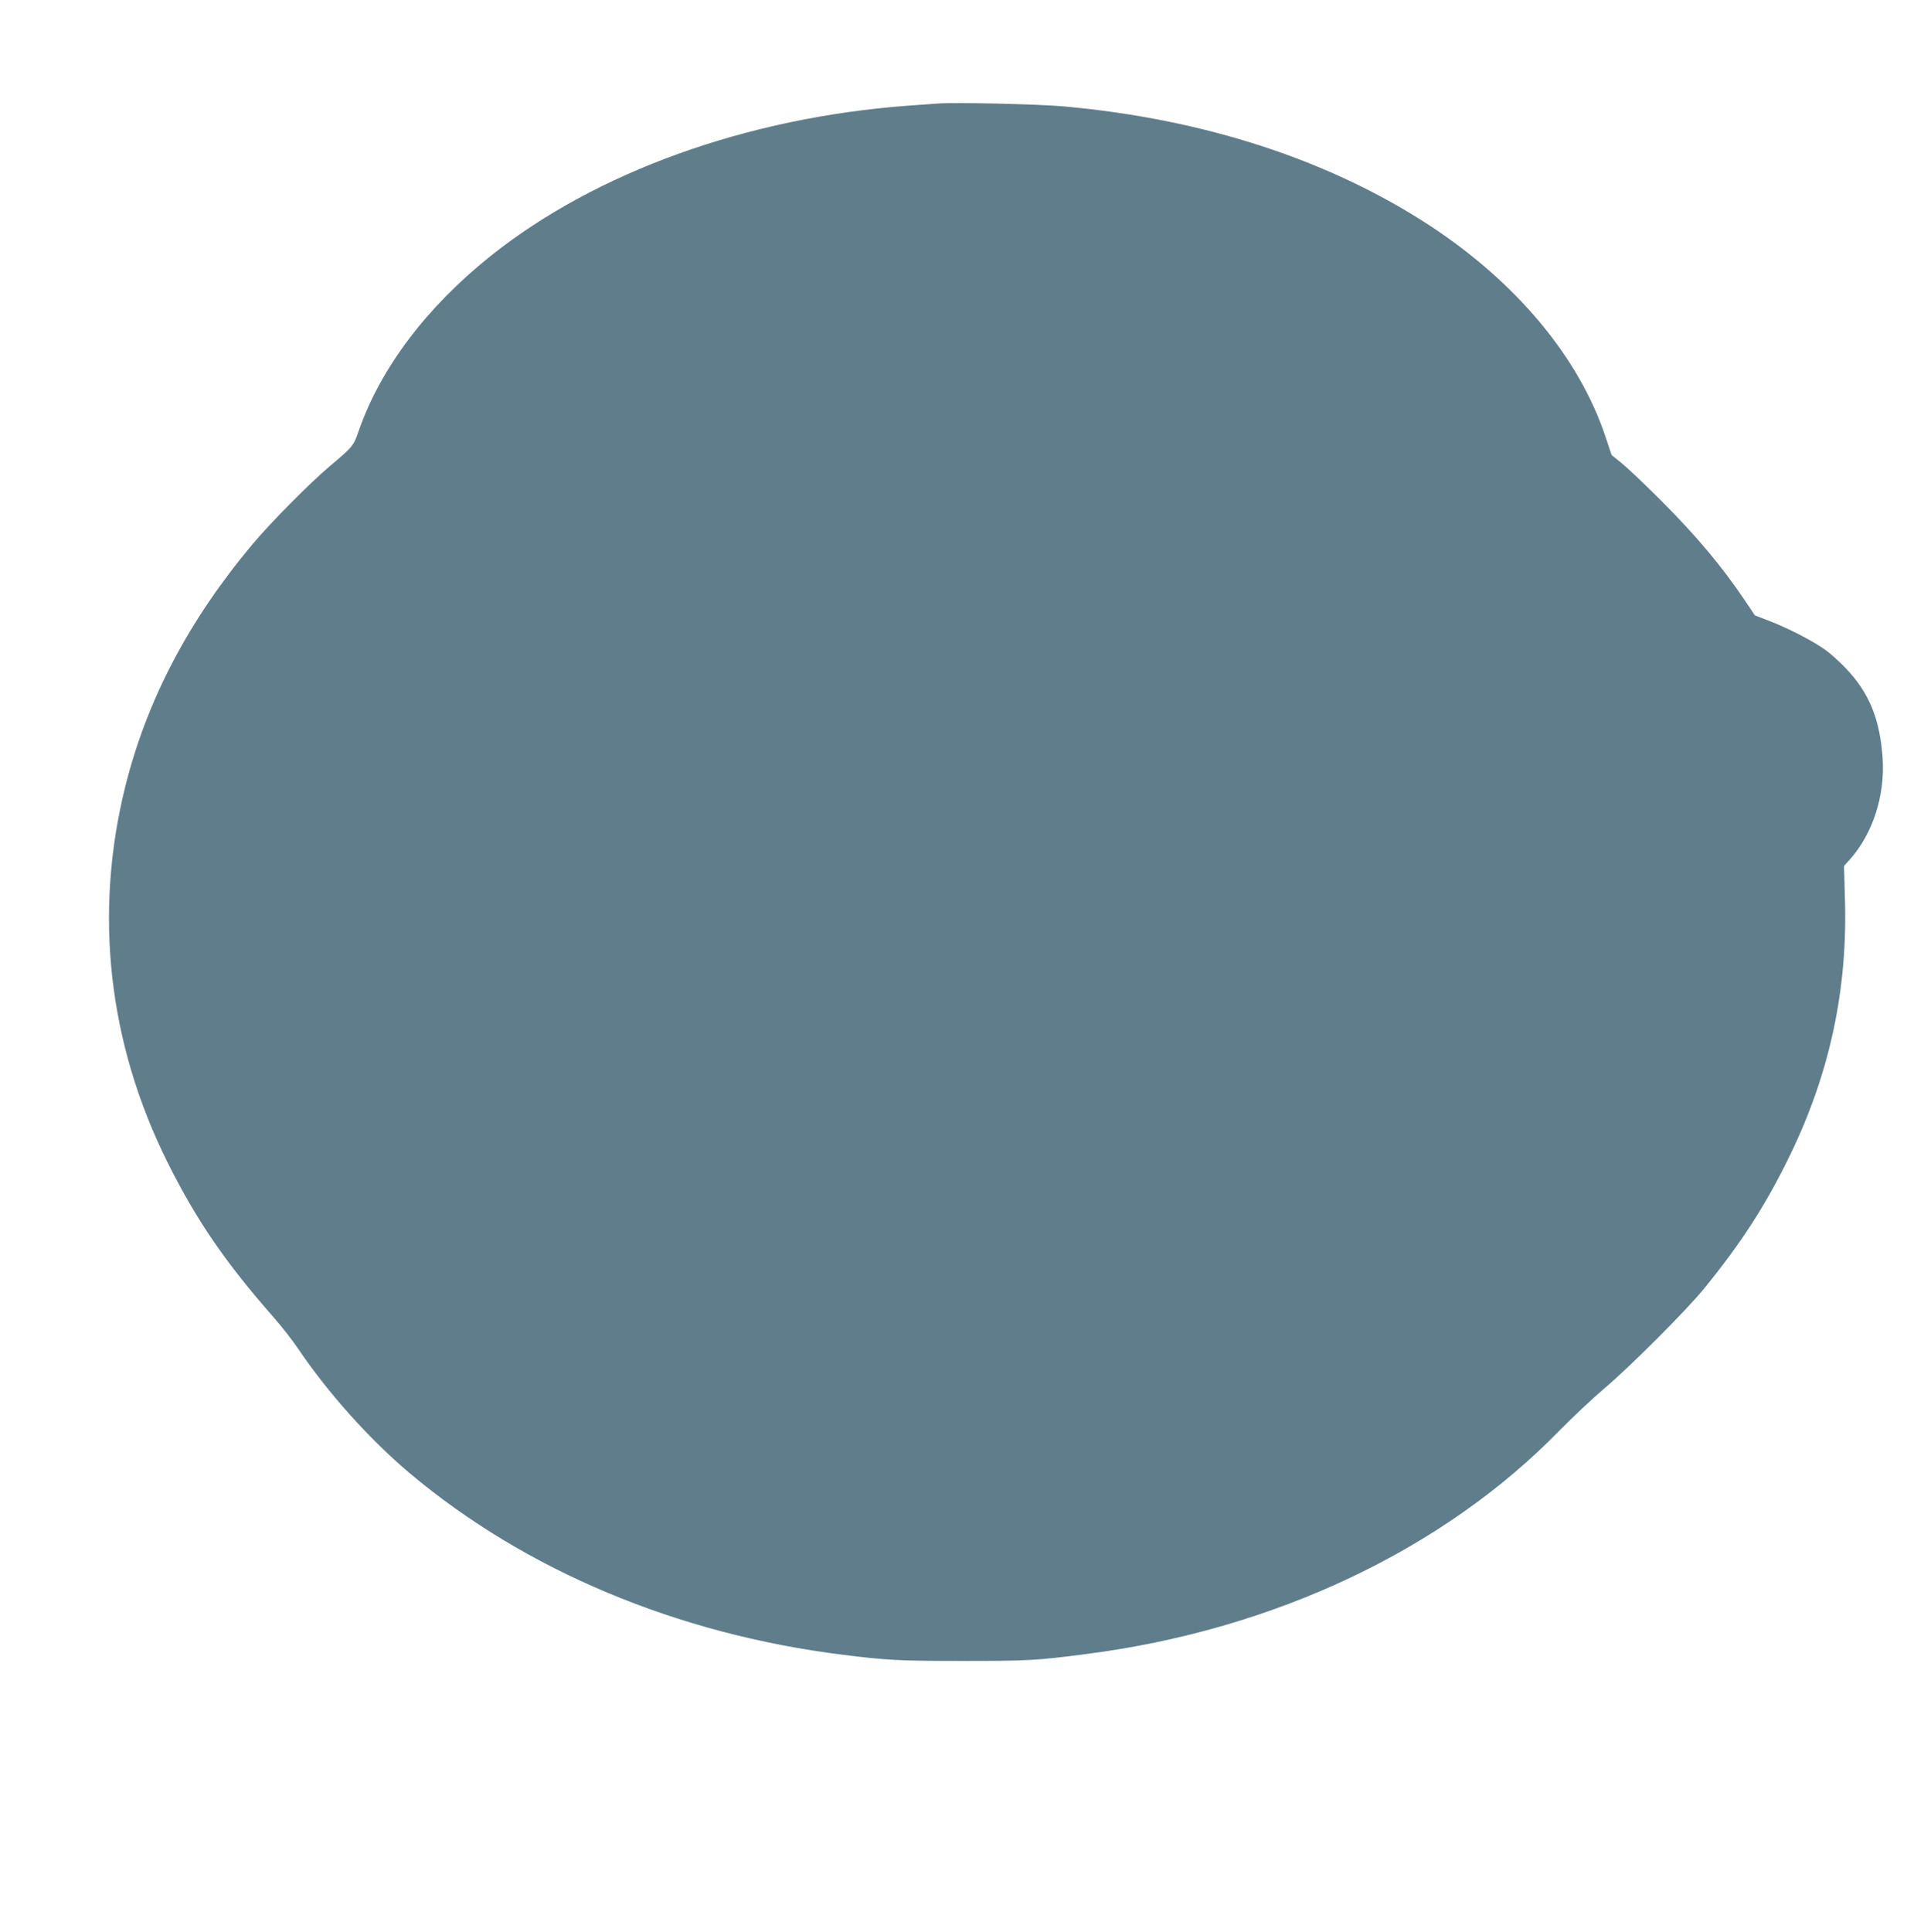 <?xml version="1.0" standalone="no"?>
<!DOCTYPE svg PUBLIC "-//W3C//DTD SVG 20010904//EN"
 "http://www.w3.org/TR/2001/REC-SVG-20010904/DTD/svg10.dtd">
<svg version="1.0" xmlns="http://www.w3.org/2000/svg"
 width="1275pt" height="1280pt" viewBox="0 0 1275 1280"
 preserveAspectRatio="xMidYMid meet">
<g transform="translate(0,1280) scale(0.1,-0.1)"
fill="#607d8b" stroke="none">
<path d="M6215 12114 c-27 -2 -115 -8 -195 -14 -1070 -79 -2072 -439 -2771
-998 -422 -337 -727 -742 -870 -1152 -36 -105 -39 -108 -189 -235 -133 -111
-396 -377 -516 -520 -423 -504 -700 -1032 -843 -1603 -211 -846 -114 -1706
281 -2497 190 -380 381 -659 700 -1022 54 -61 128 -156 164 -210 199 -294 475
-602 739 -824 767 -645 1774 -1067 2870 -1203 294 -37 376 -41 795 -41 431 0
491 3 820 46 1244 160 2366 691 3137 1483 82 84 215 209 294 276 178 151 545
519 660 660 250 307 412 558 573 890 262 541 381 1097 362 1698 l-6 214 41 46
c151 171 231 422 215 667 -18 261 -89 435 -245 598 -42 44 -103 99 -136 122
-81 58 -249 145 -368 190 l-98 38 -61 91 c-157 234 -326 435 -562 671 -105
105 -221 215 -258 245 l-68 55 -41 122 c-174 523 -588 1020 -1162 1397 -666
436 -1495 707 -2427 791 -163 15 -721 28 -835 19z"/>
</g>
</svg>
